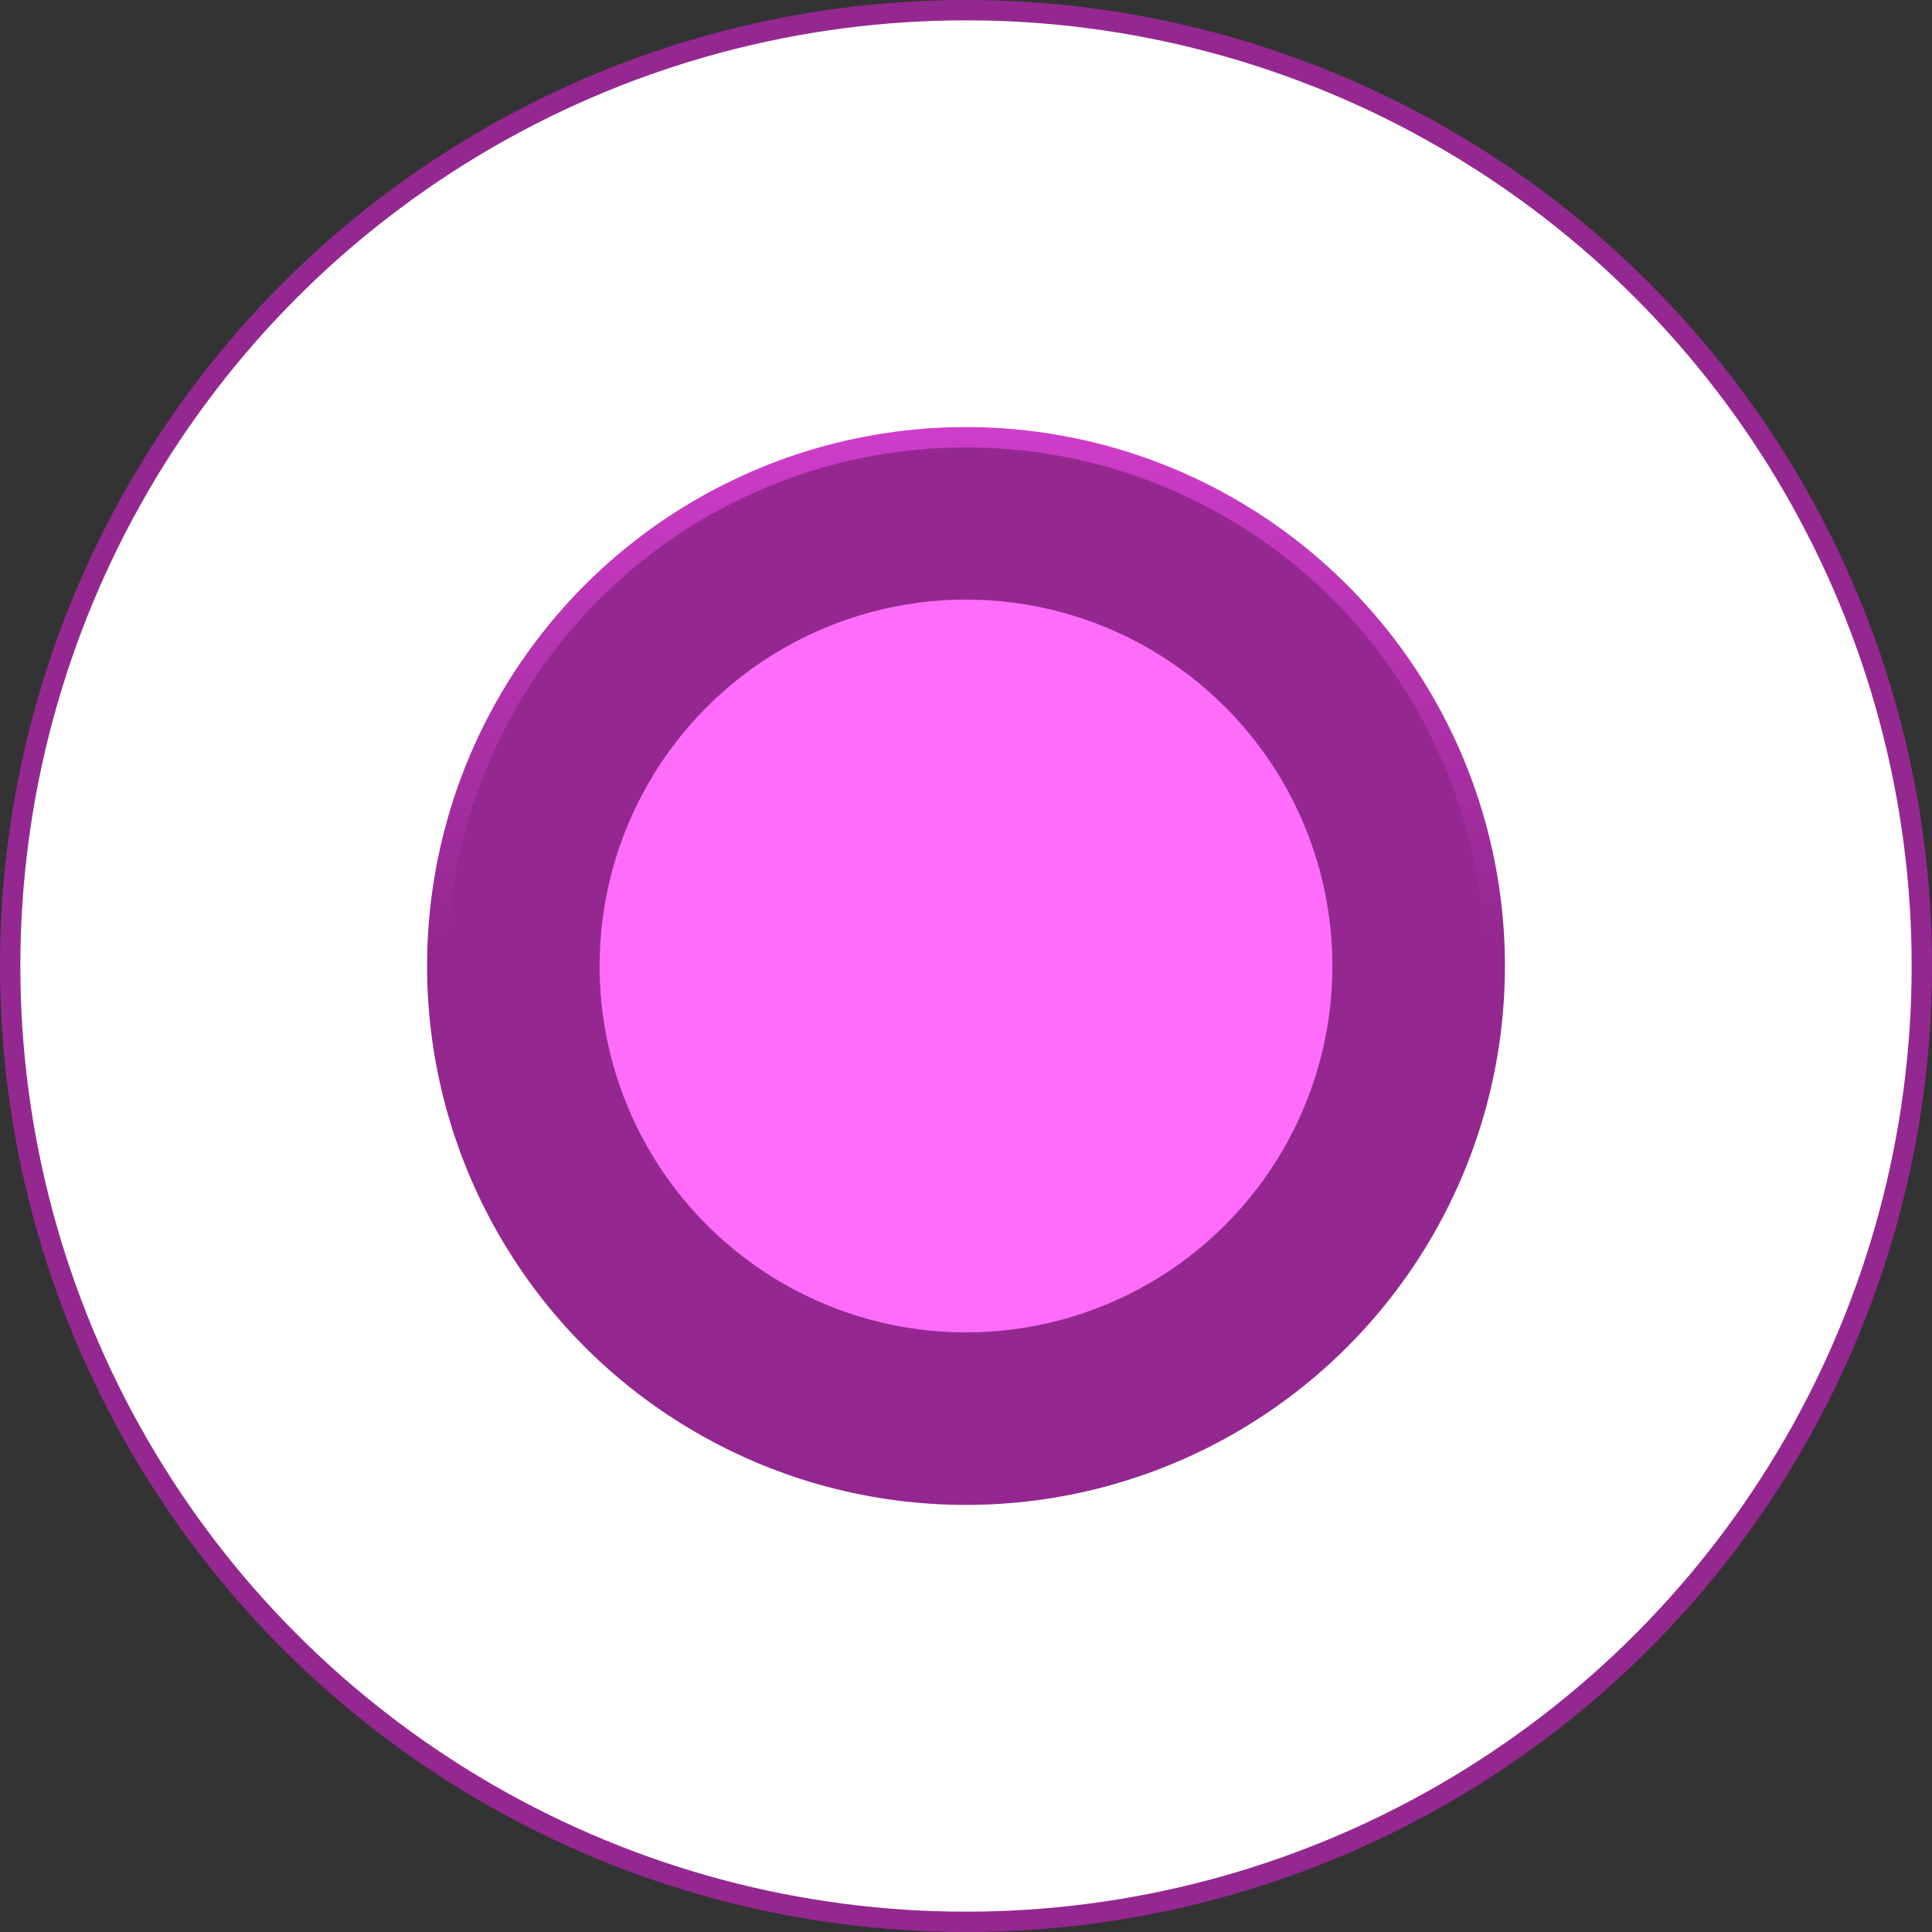 <svg width="95" height="95" viewBox="0 0 95 95" fill="none" xmlns="http://www.w3.org/2000/svg">
<rect x="0" y="0" width="95" height="95" fill="#333333" stroke="none"/>
<circle cx="47.5" cy="47.5" r="47" fill="white" stroke="#942890"/>
<circle cx="47.5" cy="47.5" r="26" fill="#942890" stroke="url(#paint0_linear_651_647)"/>
<circle cx="47.5" cy="47.5" r="18.017" fill="#FF6CFA"/>
<defs>
<linearGradient id="paint0_linear_651_647" x1="47.5" y1="21" x2="47.5" y2="74" gradientUnits="userSpaceOnUse">
<stop stop-color="#CF3DCA"/>
<stop offset="0.485" stop-color="#93278F"/>
</linearGradient>
</defs>
</svg>

